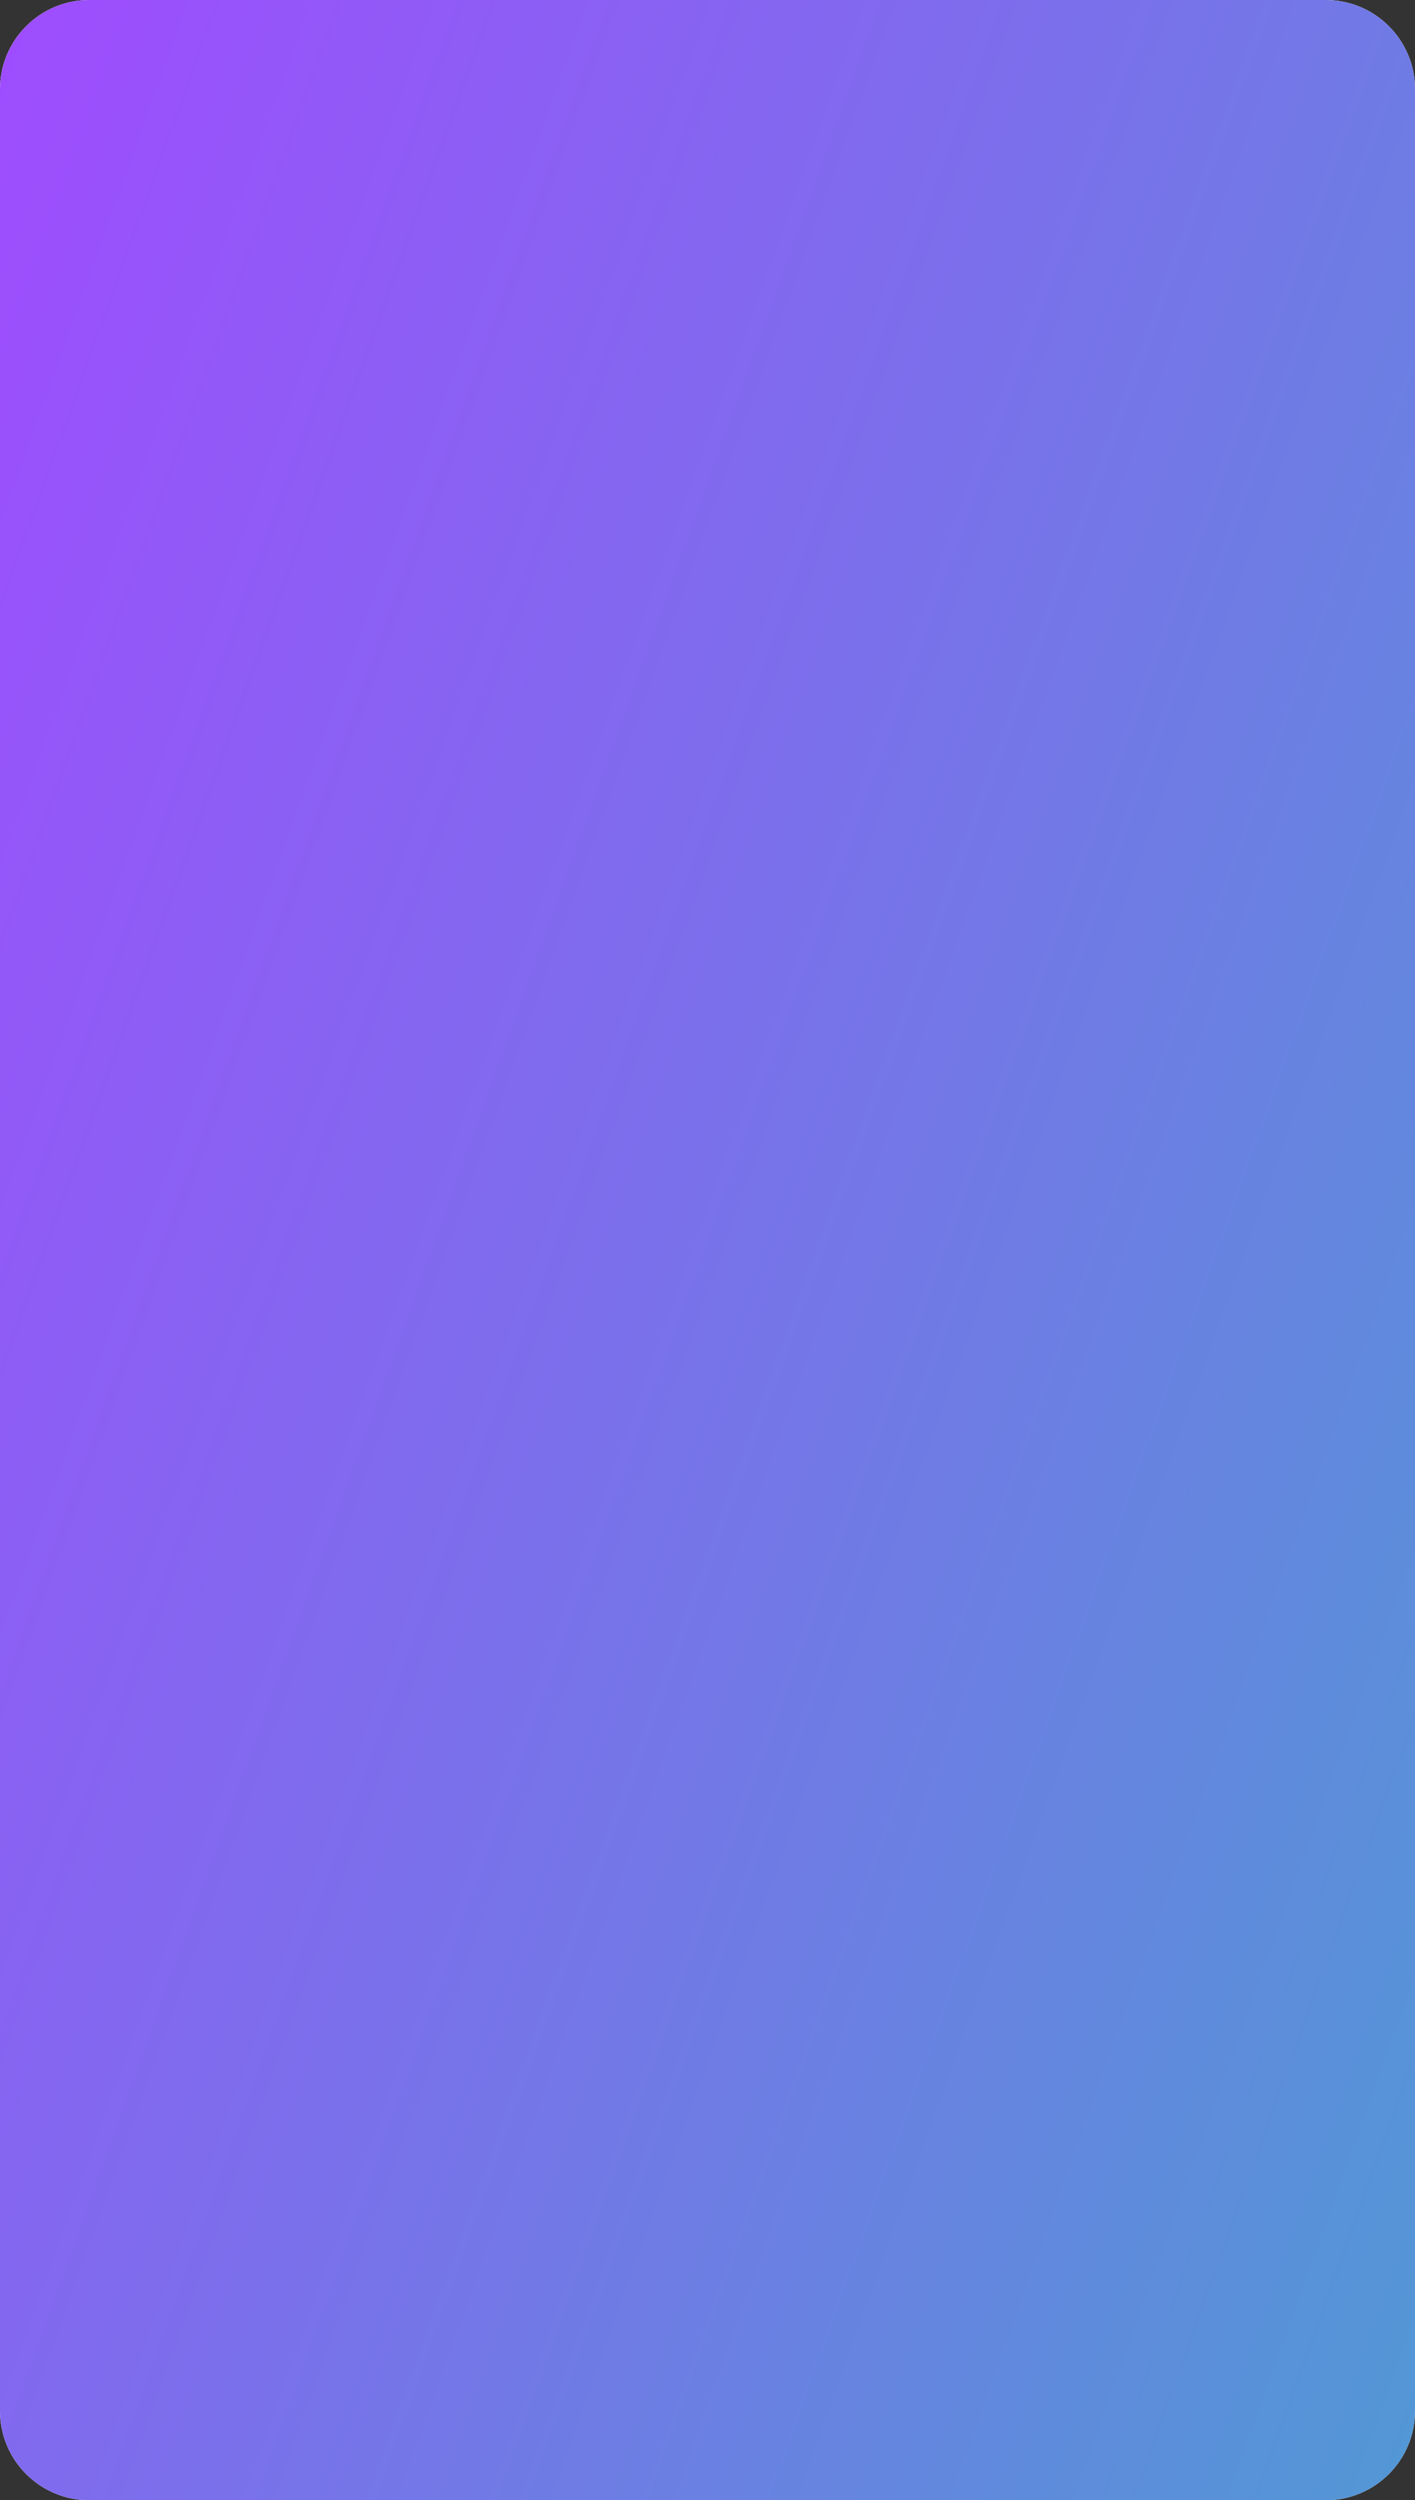<?xml version="1.0" encoding="UTF-8"?> <svg xmlns="http://www.w3.org/2000/svg" width="317" height="560" viewBox="0 0 317 560" fill="none"><rect x="0" y="0" width="317" height="560" fill="#333333" stroke="none"/><path d="M0 20C0 8.954 8.954 0 20 0H297C308.046 0 317 8.954 317 20V540C317 551.046 308.046 560 297 560H20C8.954 560 0 551.046 0 540V20Z" fill="white"></path><path d="M0 20C0 8.954 8.954 0 20 0H297C308.046 0 317 8.954 317 20V540C317 551.046 308.046 560 297 560H20C8.954 560 0 551.046 0 540V20Z" fill="url(#paint0_linear_2685_1071)"></path><defs><linearGradient id="paint0_linear_2685_1071" x1="2.91701e-07" y1="-25.733" x2="755.866" y2="246.037" gradientUnits="userSpaceOnUse"><stop stop-color="#A04BFF"></stop><stop offset="1" stop-color="#22C7BB"></stop></linearGradient></defs></svg> 